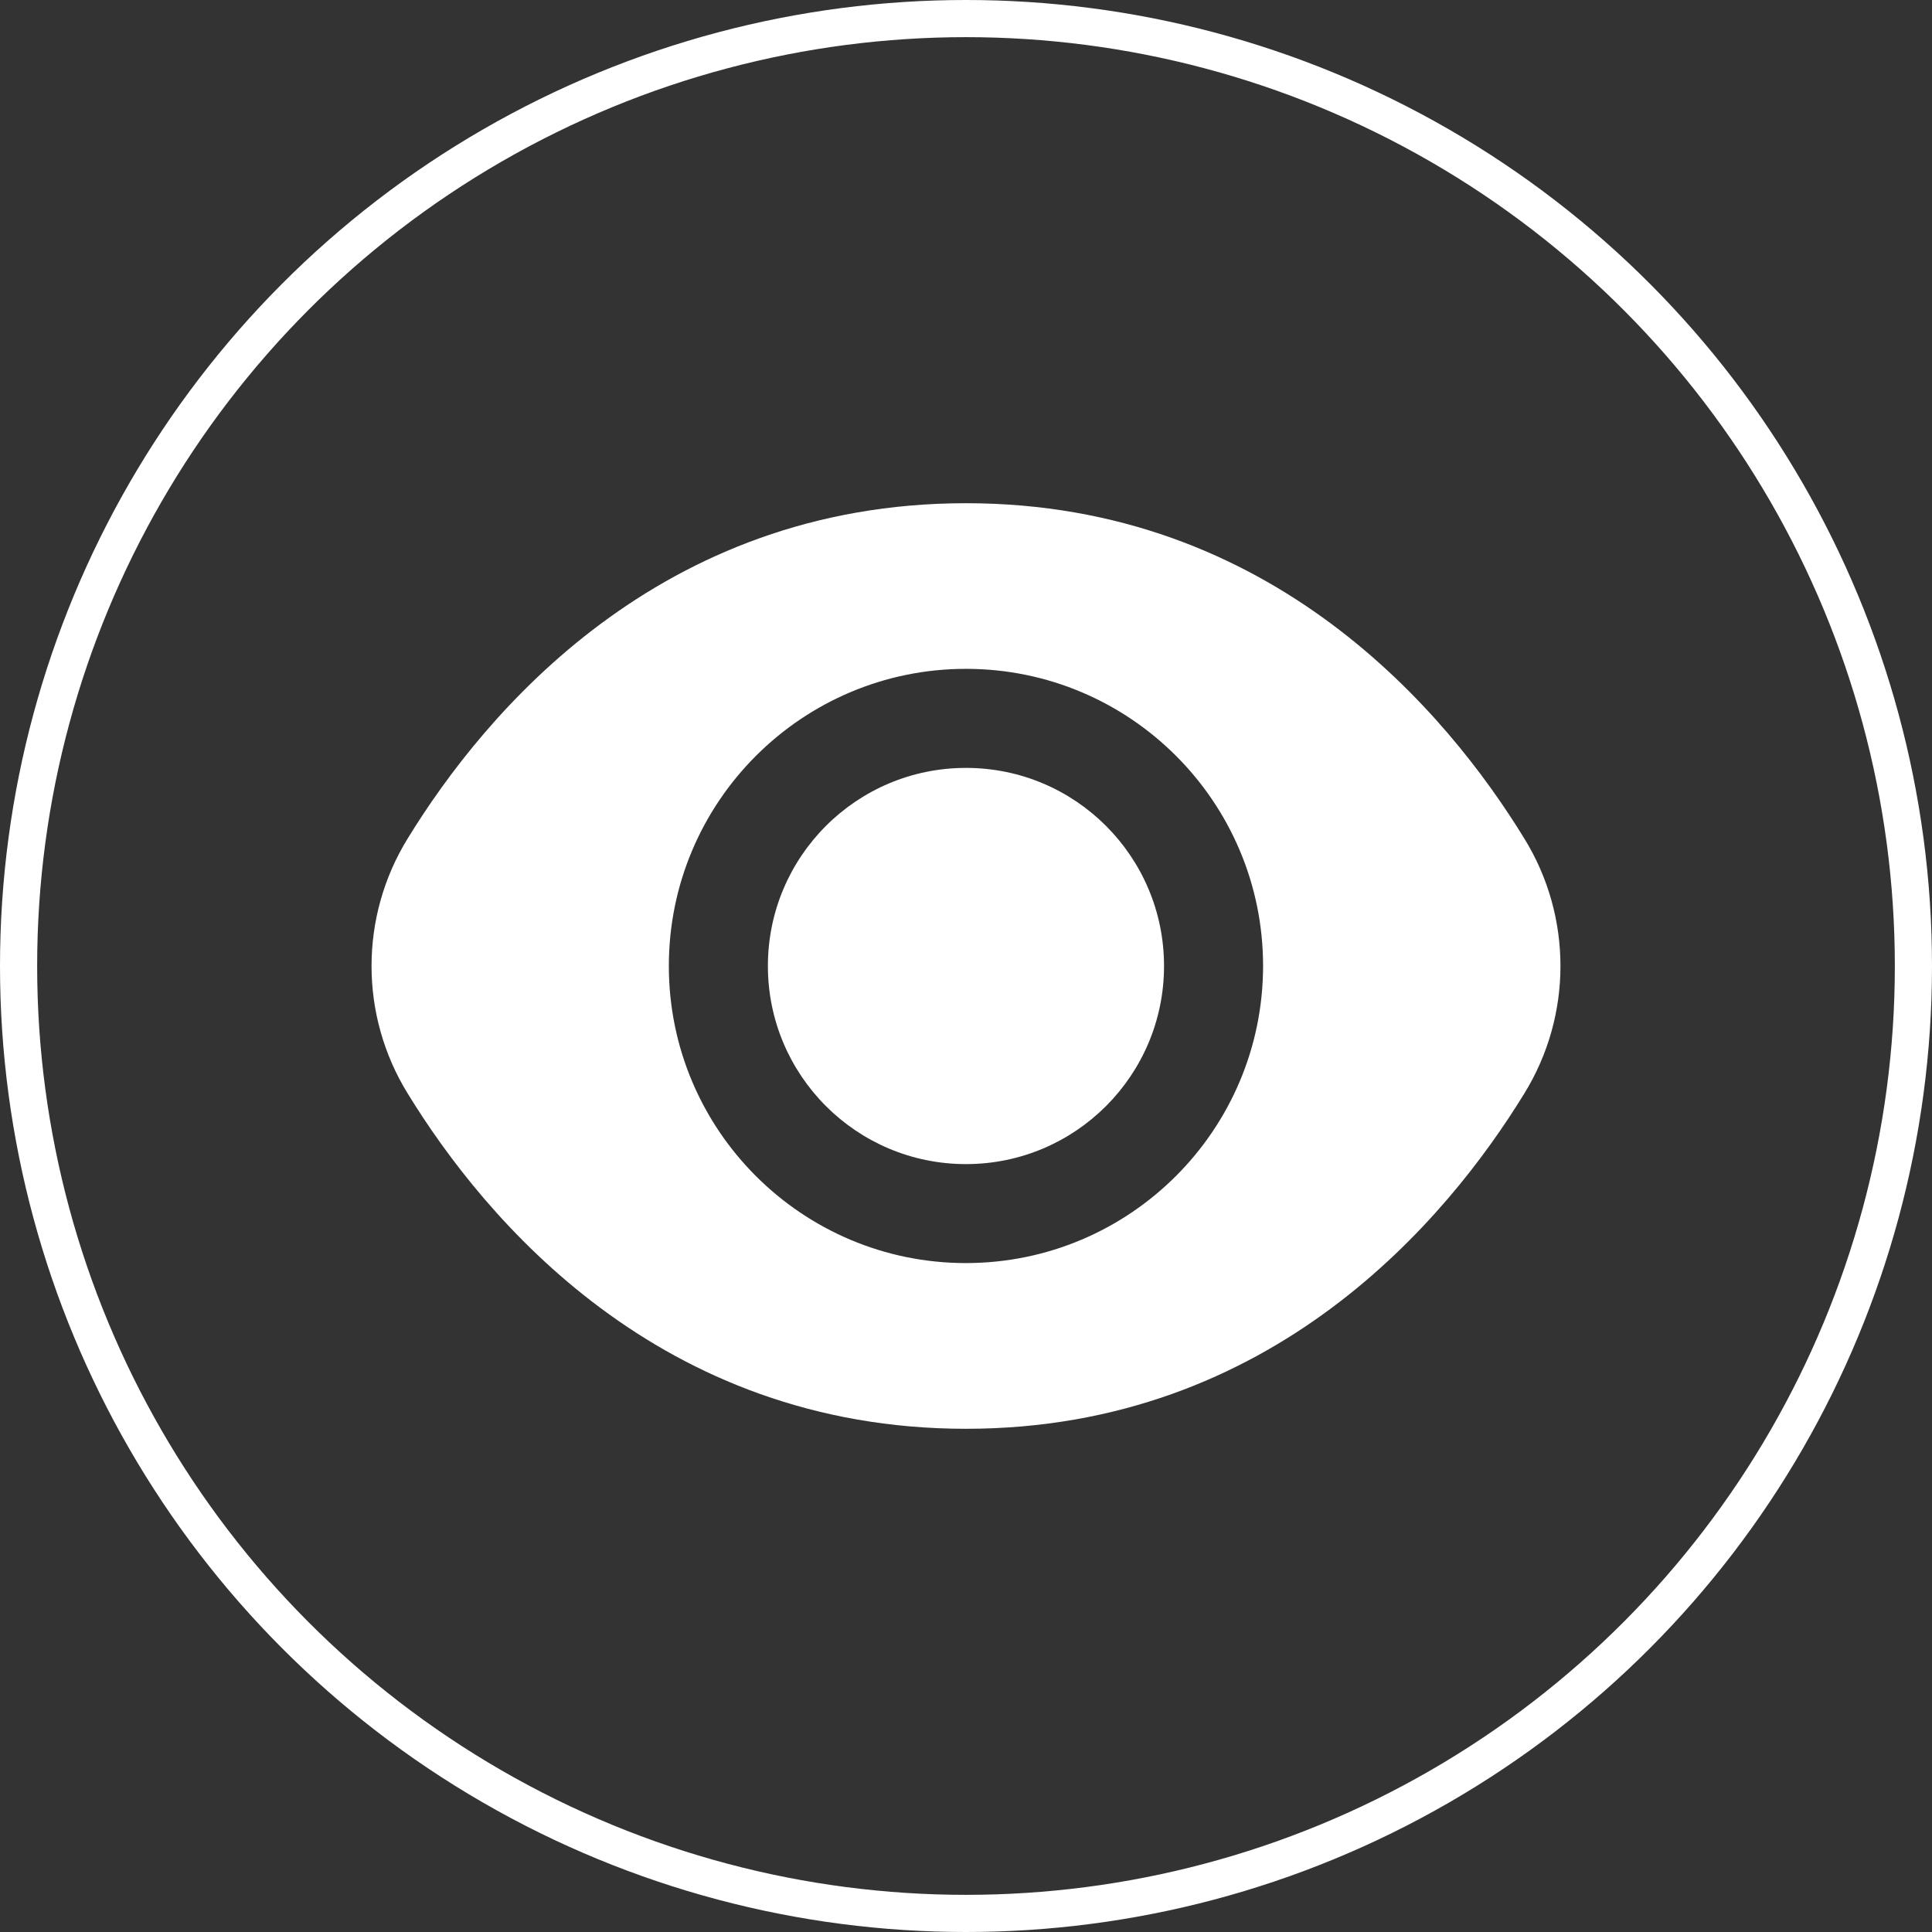 <svg width="26" height="26" viewBox="0 0 26 26" fill="none" xmlns="http://www.w3.org/2000/svg">
<rect x="0" y="0" width="26" height="26" fill="#333333" stroke="none"/>
<circle cx="13" cy="13" r="12.75" stroke="white" stroke-width="0.5"/>
<path d="M13 15.666C14.472 15.666 15.665 14.472 15.665 13C15.665 11.528 14.472 10.334 13 10.334C11.527 10.334 10.334 11.528 10.334 13C10.334 14.472 11.527 15.666 13 15.666Z" fill="white"/>
<path d="M20.511 11.28C19.478 9.597 17.127 6.772 13 6.772C8.874 6.772 6.522 9.597 5.489 11.28C4.837 12.334 4.837 13.666 5.489 14.72C6.522 16.403 8.874 19.228 13 19.228C17.127 19.228 19.478 16.403 20.511 14.72C21.163 13.666 21.163 12.334 20.511 11.28ZM13 16.998C10.792 16.998 9.001 15.208 9.001 13C9.001 10.792 10.792 9.001 13 9.001C15.208 9.001 16.998 10.792 16.998 13C16.996 15.207 15.207 16.996 13 16.998Z" fill="white"/>
</svg>
